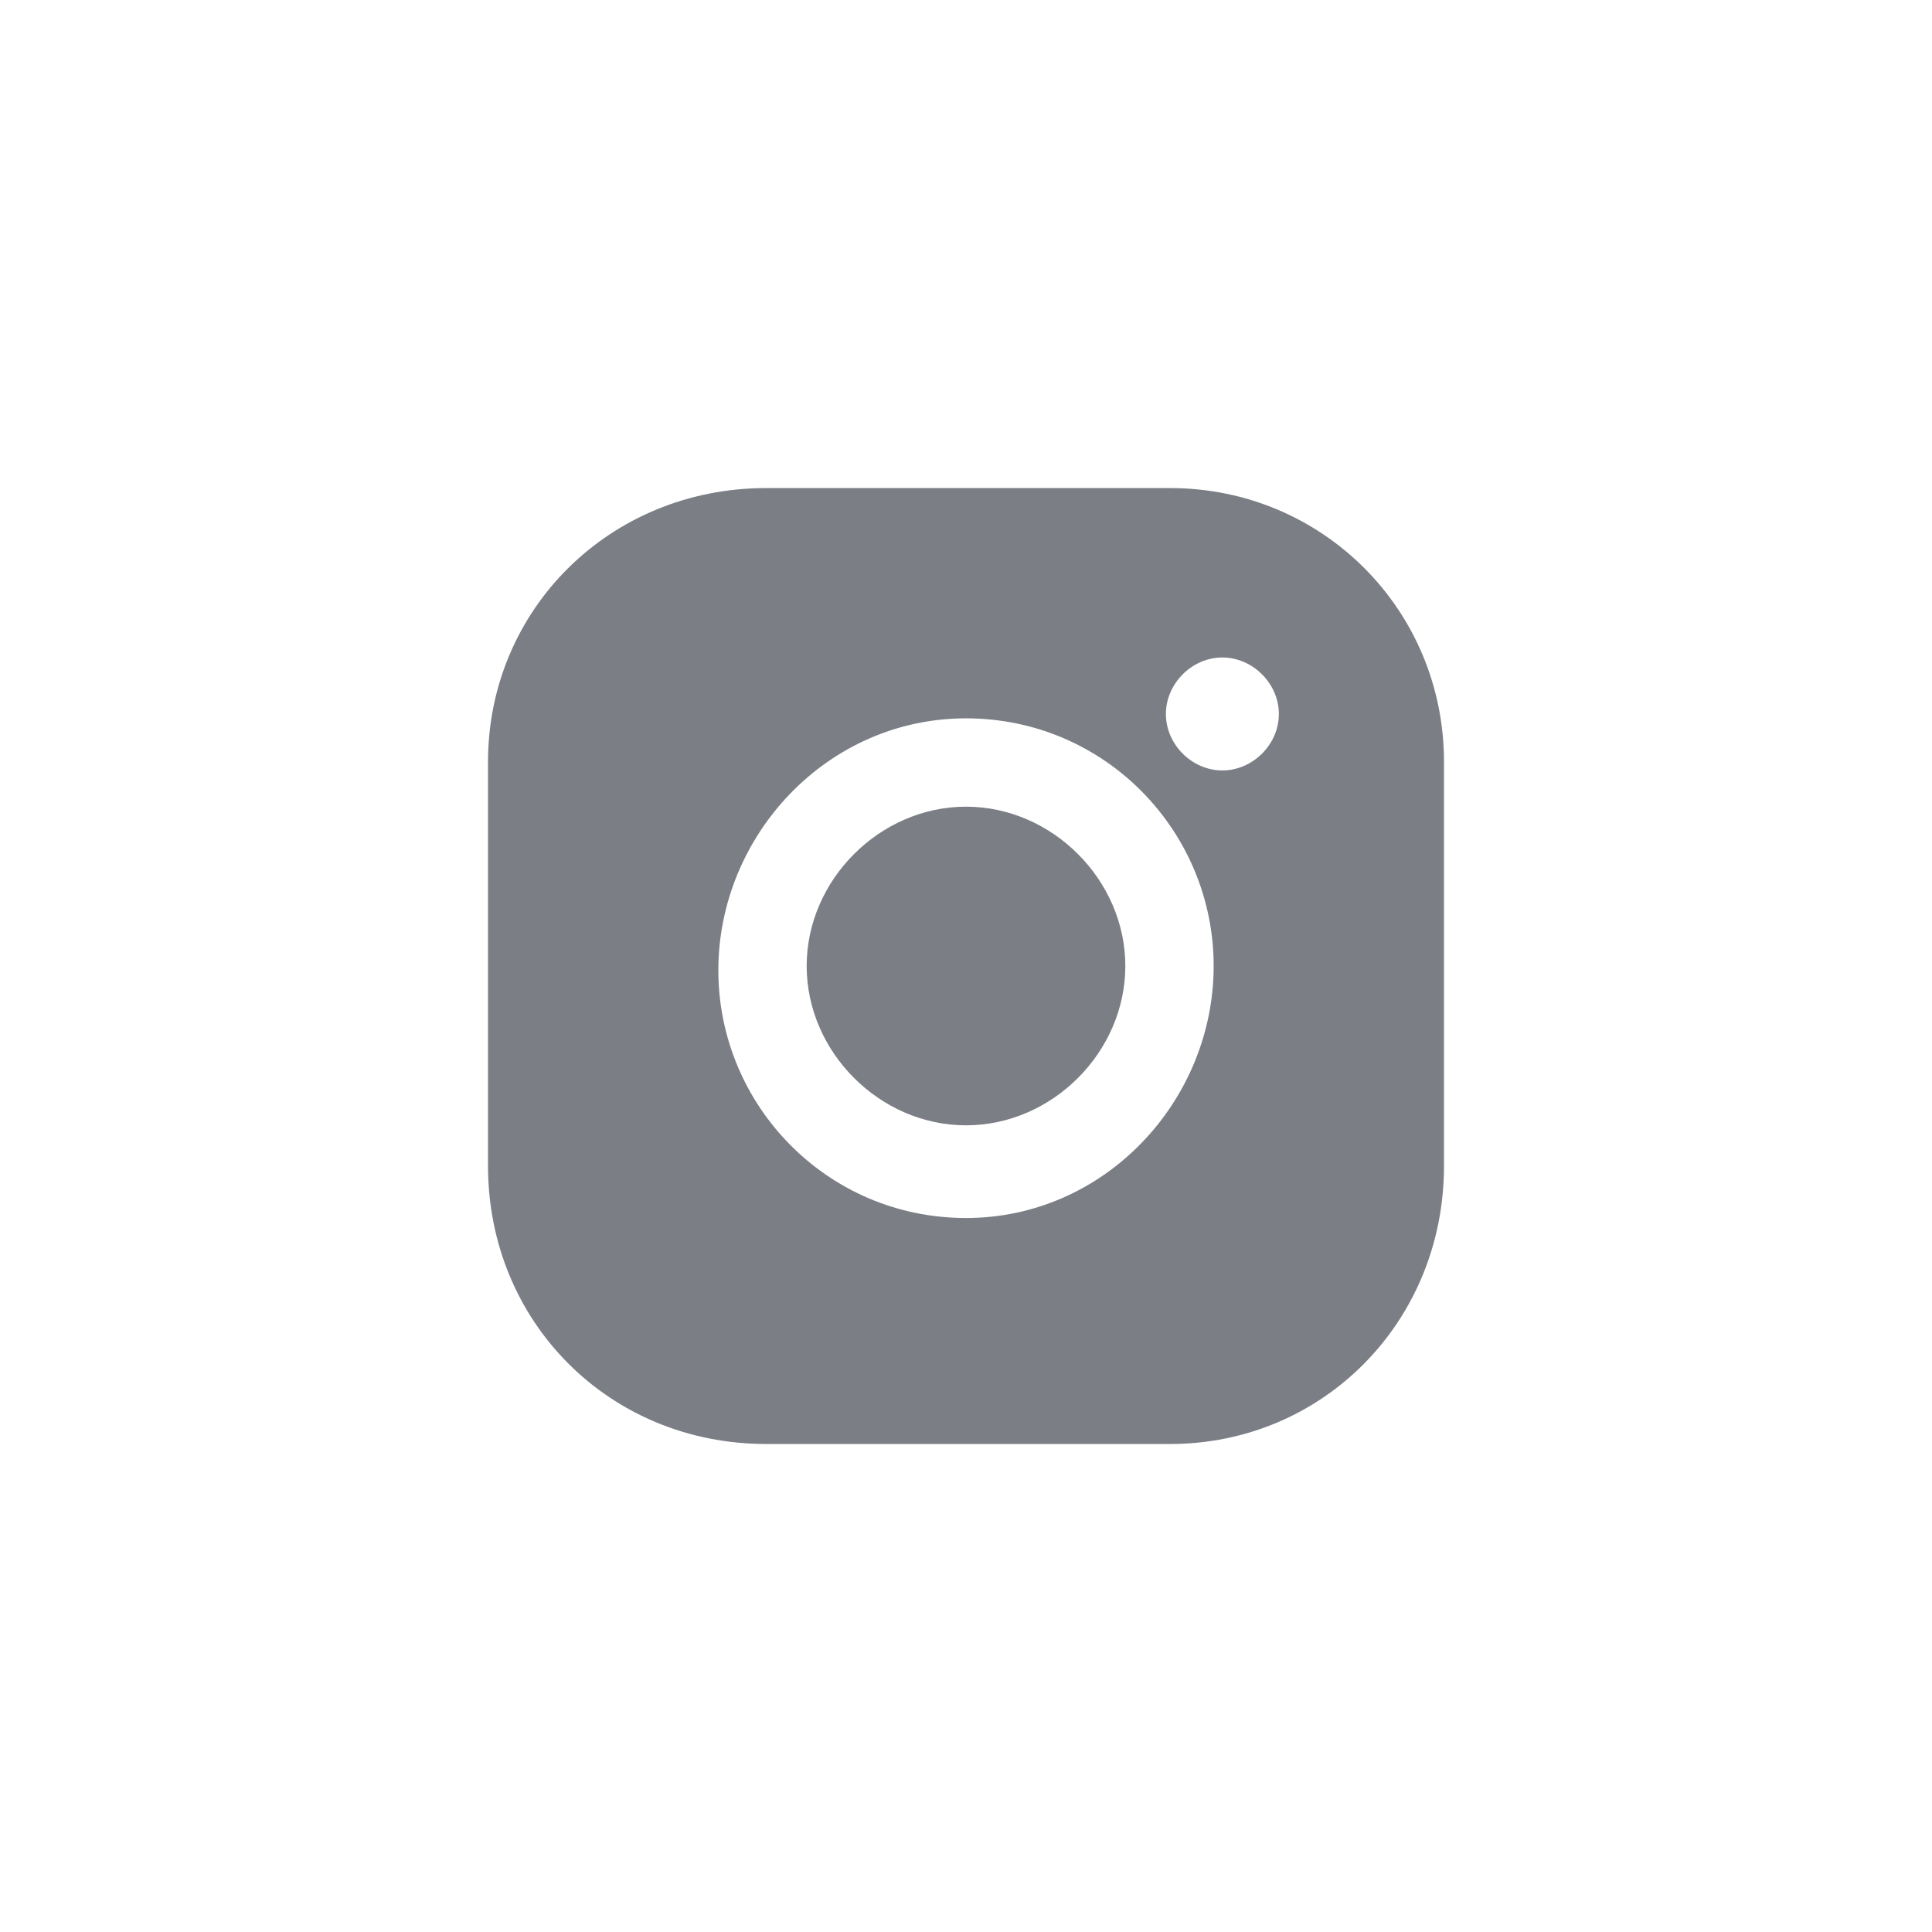 <svg width="32" height="32" viewBox="0 0 32 32" fill="none" xmlns="http://www.w3.org/2000/svg">
<path d="M16 13.361C14.574 13.361 13.361 14.574 13.361 16C13.361 17.427 14.574 18.639 16 18.639C17.426 18.639 18.639 17.427 18.639 16C18.639 14.574 17.426 13.361 16 13.361Z" fill="#7B7E85"/>
<path d="M19.383 8.084H12.689C10.098 8.084 8.083 10.099 8.083 12.618V19.311C8.083 21.902 10.098 23.917 12.689 23.917H19.383C21.901 23.917 23.917 21.902 23.917 19.311V12.618C23.917 10.099 21.901 8.084 19.383 8.084ZM16 20.174C13.697 20.174 11.898 18.303 11.898 16.072C11.898 13.841 13.697 11.898 16 11.898C18.303 11.898 20.102 13.769 20.102 16C20.102 18.231 18.303 20.174 16 20.174ZM20.246 12.761C19.742 12.761 19.311 12.33 19.311 11.826C19.311 11.322 19.742 10.89 20.246 10.89C20.75 10.89 21.182 11.322 21.182 11.826C21.182 12.33 20.75 12.761 20.246 12.761Z" fill="#7B7E85"/>
</svg>

